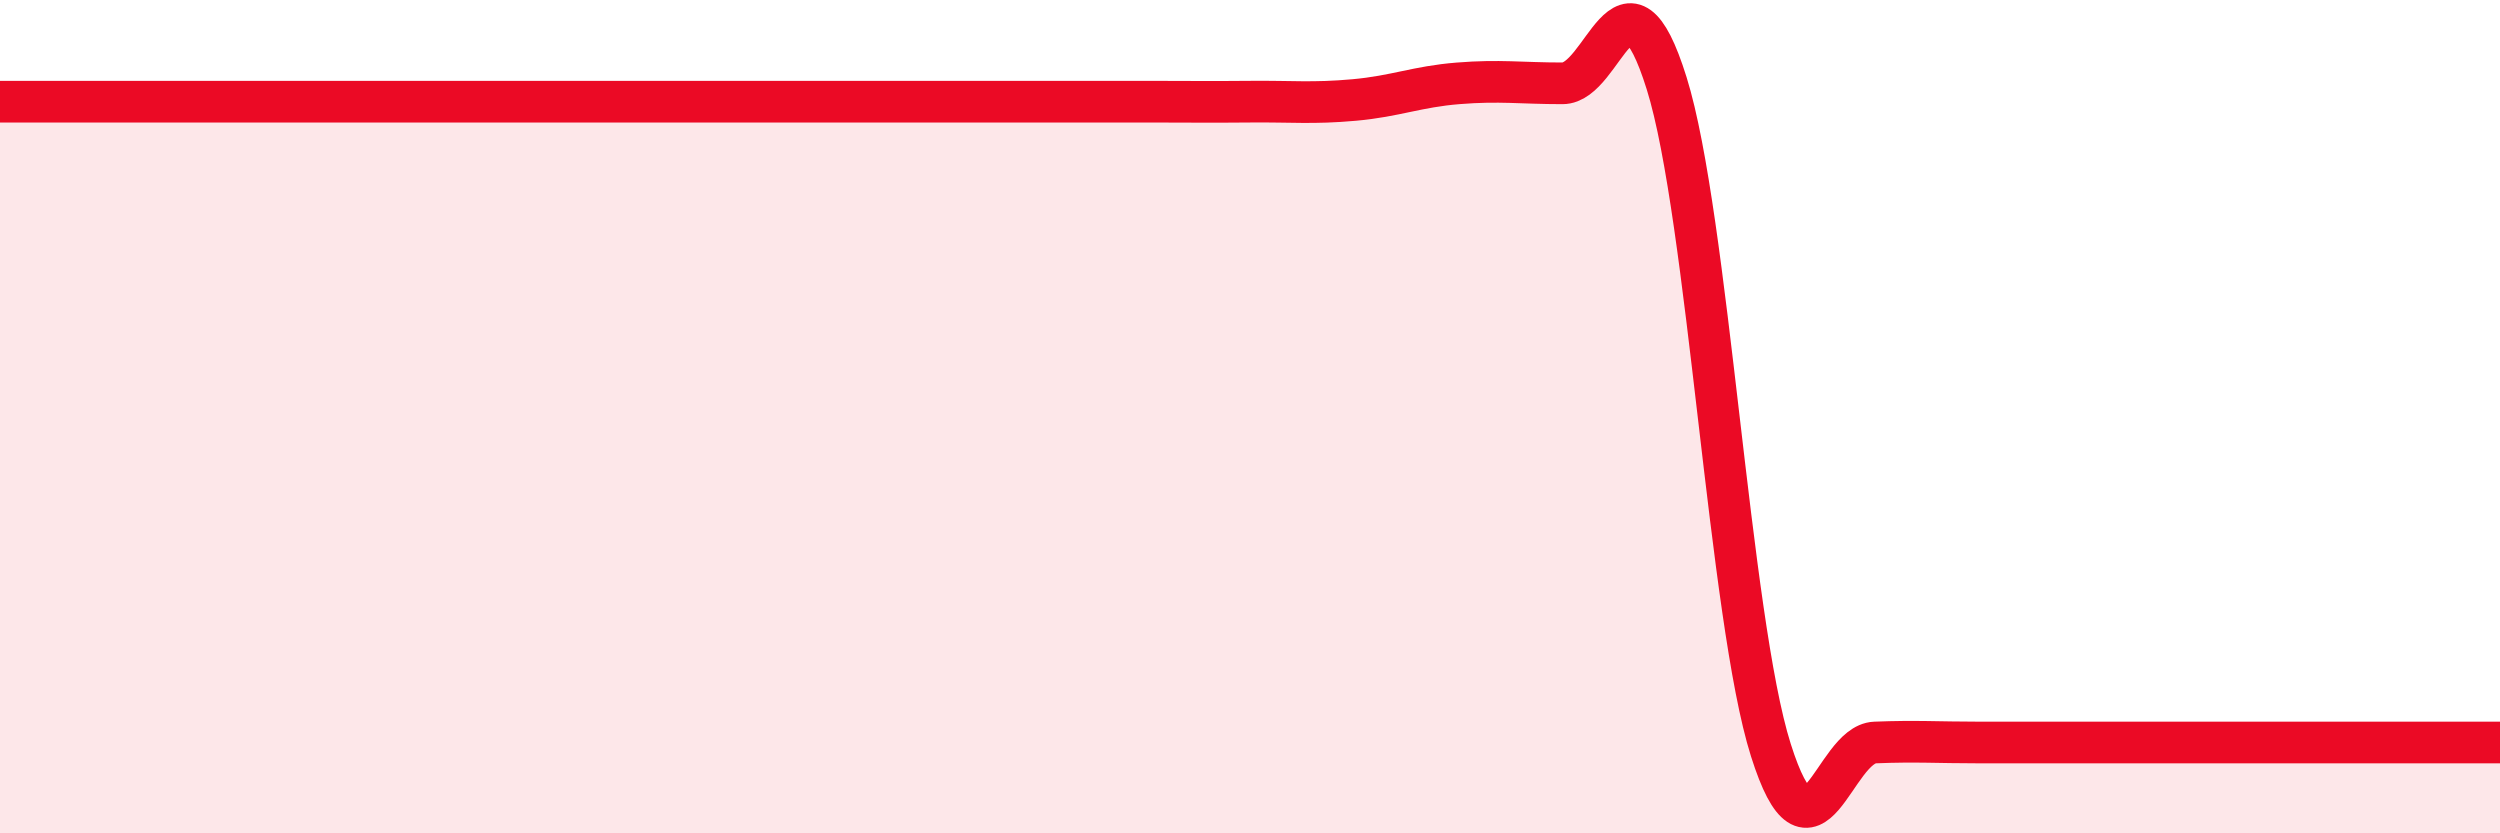 
    <svg width="60" height="20" viewBox="0 0 60 20" xmlns="http://www.w3.org/2000/svg">
      <path
        d="M 0,2.44 C 0.5,2.44 1.5,2.44 2.5,2.44 C 3.5,2.44 4,2.44 5,2.44 C 6,2.44 6.5,2.44 7.5,2.44 C 8.5,2.44 9,2.44 10,2.44 C 11,2.44 11.5,2.44 12.5,2.44 C 13.5,2.44 14,2.44 15,2.44 C 16,2.44 16.5,2.44 17.5,2.44 C 18.5,2.44 19,2.44 20,2.44 C 21,2.44 21.5,2.44 22.5,2.44 C 23.5,2.44 24,2.44 25,2.44 C 26,2.44 26.5,2.44 27.5,2.44 C 28.5,2.44 29,2.45 30,2.44 C 31,2.43 31.5,2.49 32.5,2.4 C 33.5,2.31 34,2.08 35,2 C 36,1.92 36.5,2 37.5,2 C 38.5,2 39,-1.2 40,2 C 41,5.2 41.5,14.84 42.5,18 C 43.5,21.16 44,17.86 45,17.82 C 46,17.78 46.5,17.82 47.5,17.82 C 48.5,17.82 49,17.82 50,17.82 C 51,17.82 51.5,17.82 52.5,17.82 C 53.5,17.82 53.5,17.82 55,17.82 C 56.5,17.82 59,17.82 60,17.82L60 20L0 20Z"
        fill="#EB0A25"
        opacity="0.1"
        stroke-linecap="round"
        stroke-linejoin="round"
      />
      <path
        d="M 0,2.44 C 0.5,2.44 1.5,2.44 2.5,2.44 C 3.5,2.44 4,2.44 5,2.44 C 6,2.44 6.5,2.44 7.5,2.44 C 8.5,2.44 9,2.44 10,2.44 C 11,2.44 11.5,2.44 12.5,2.44 C 13.5,2.44 14,2.44 15,2.44 C 16,2.44 16.5,2.44 17.5,2.44 C 18.5,2.44 19,2.44 20,2.44 C 21,2.44 21.5,2.44 22.5,2.44 C 23.5,2.44 24,2.44 25,2.44 C 26,2.44 26.5,2.44 27.5,2.44 C 28.5,2.44 29,2.45 30,2.44 C 31,2.43 31.5,2.49 32.5,2.4 C 33.5,2.31 34,2.08 35,2 C 36,1.92 36.5,2 37.5,2 C 38.5,2 39,-1.2 40,2 C 41,5.2 41.5,14.84 42.5,18 C 43.5,21.16 44,17.86 45,17.82 C 46,17.78 46.5,17.82 47.5,17.82 C 48.5,17.82 49,17.82 50,17.82 C 51,17.82 51.5,17.82 52.5,17.82 C 53.5,17.82 53.5,17.82 55,17.82 C 56.5,17.82 59,17.82 60,17.82"
        stroke="#EB0A25"
        stroke-width="1"
        fill="none"
        stroke-linecap="round"
        stroke-linejoin="round"
      />
    </svg>
  